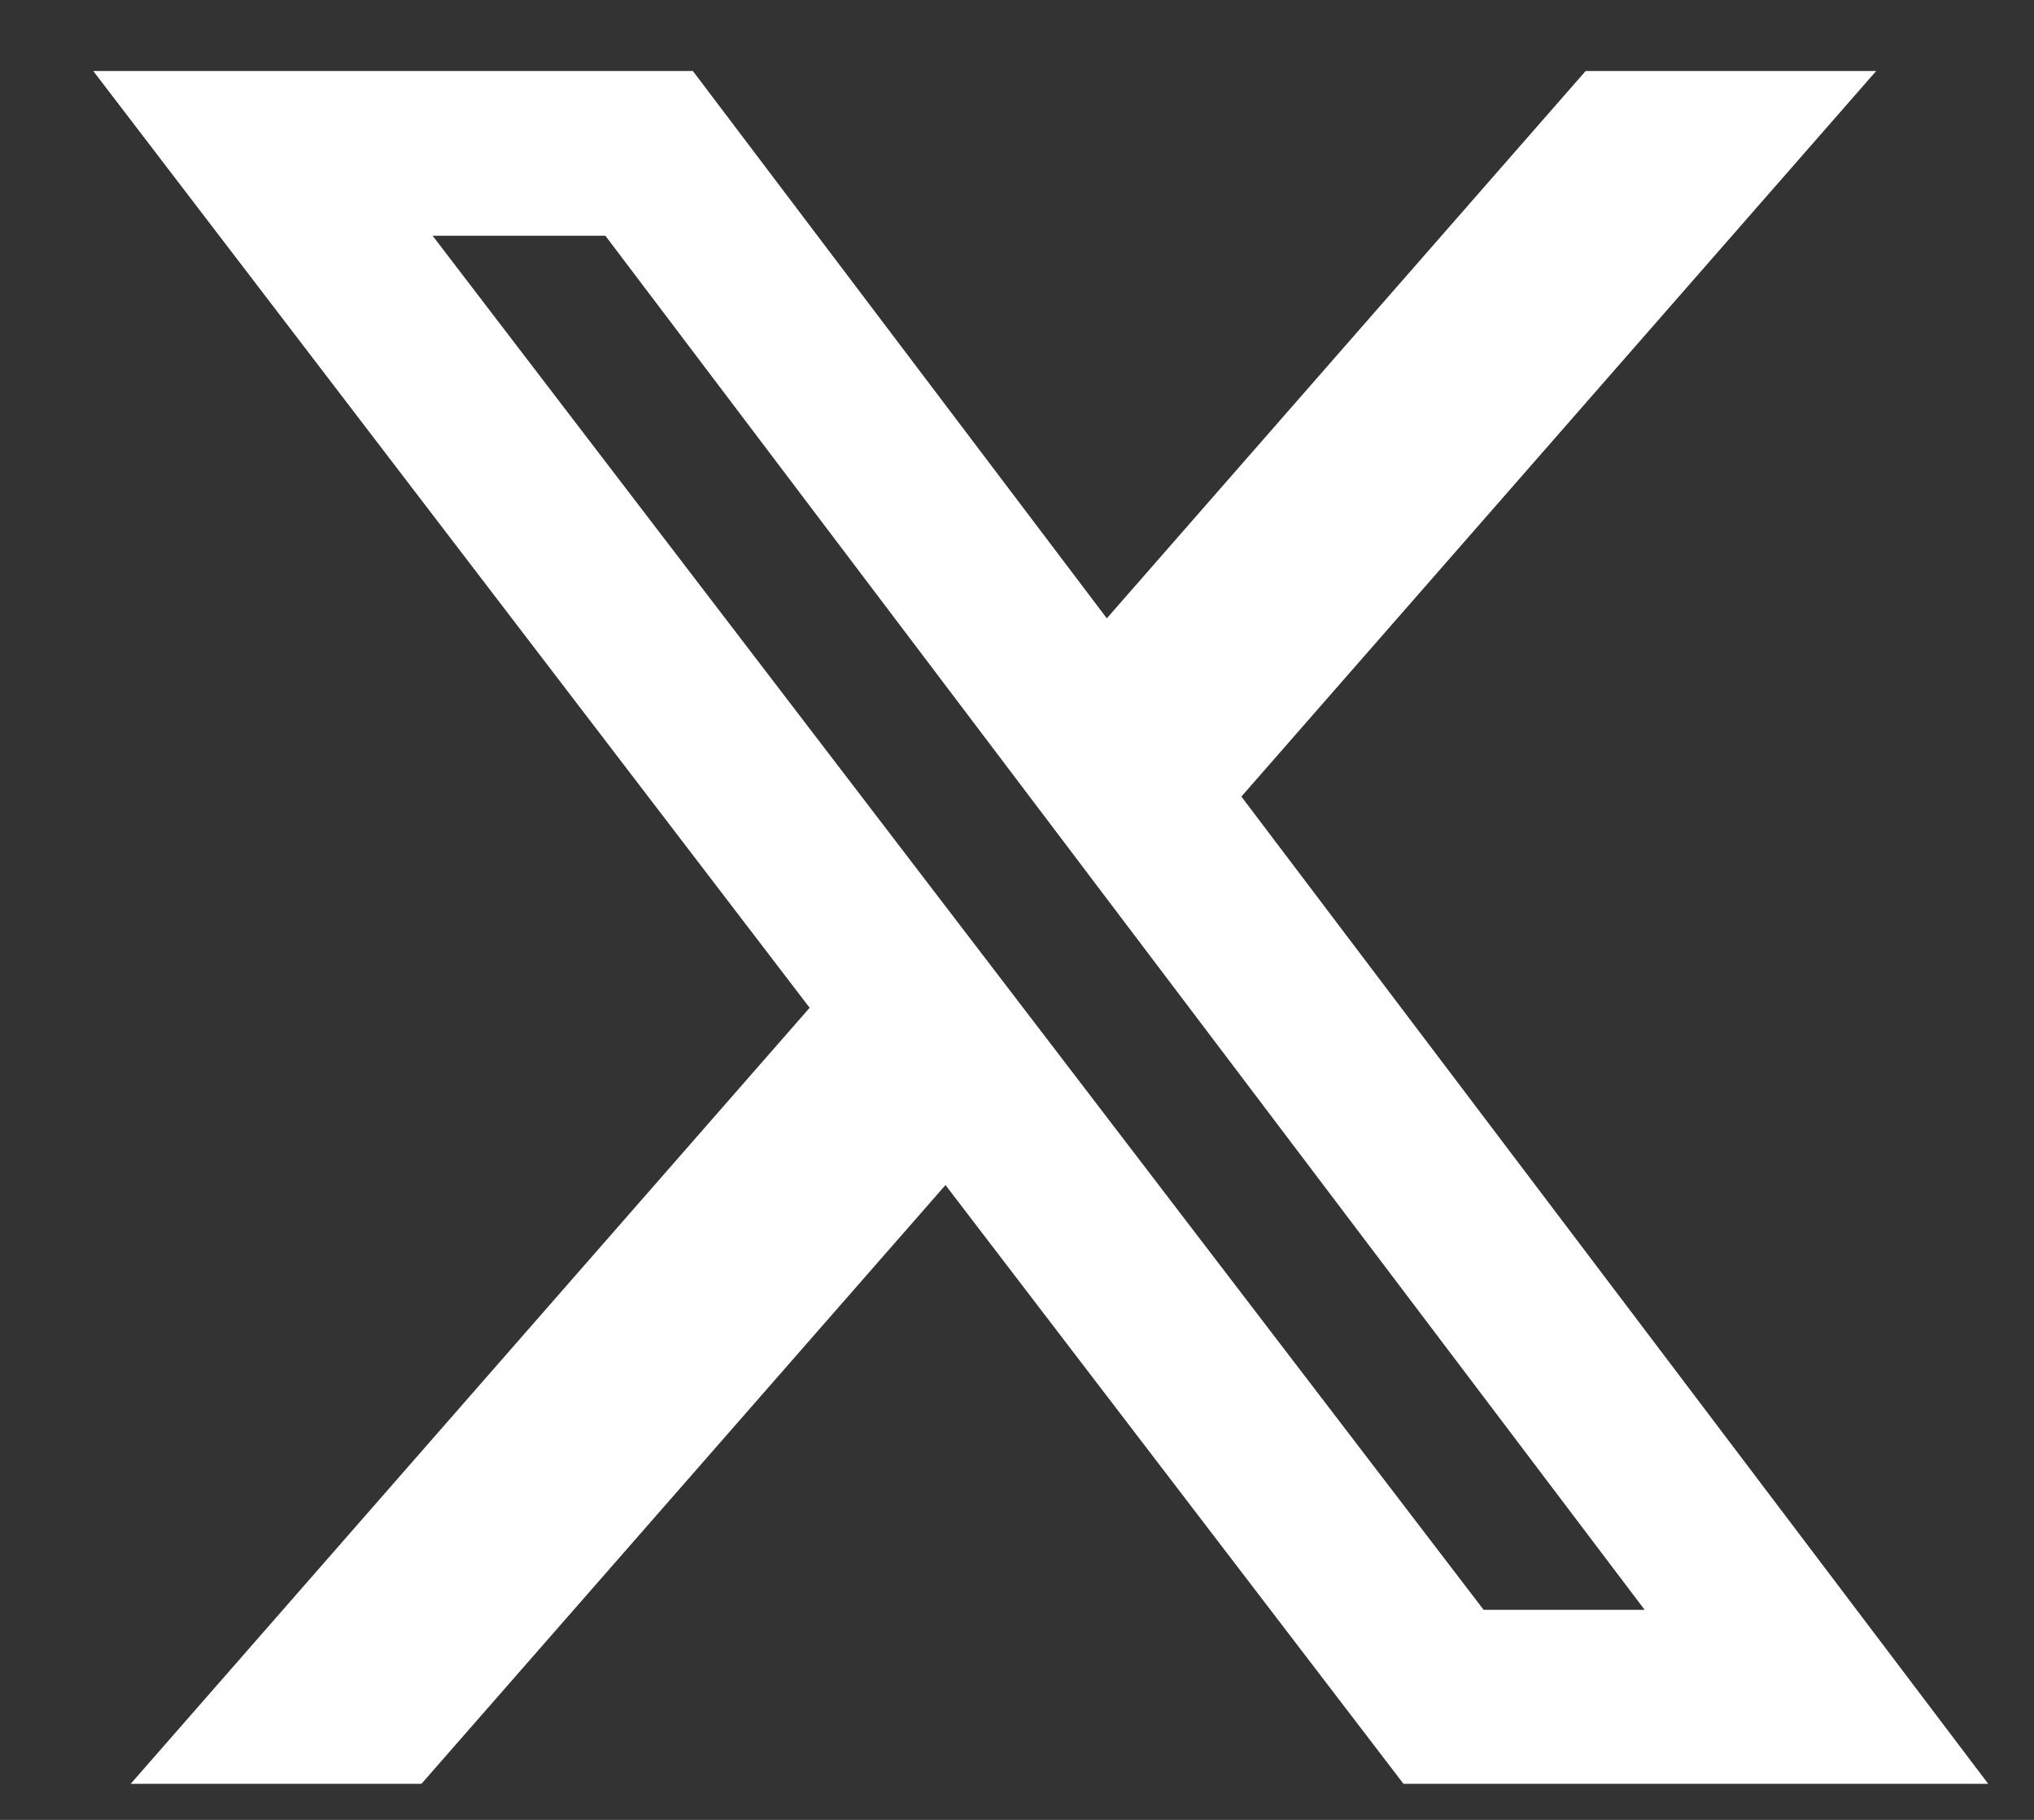 <svg width="19" height="17" viewBox="0 0 19 17" fill="none" xmlns="http://www.w3.org/2000/svg">
<rect x="0" y="0" width="19" height="17" fill="#333333" stroke="none"/>
<path id="Vector" d="M14.812 0.663H17.526L11.596 7.441L18.572 16.663H13.11L8.832 11.07L3.937 16.663H1.221L7.563 9.414L0.871 0.663H6.472L10.339 5.776L14.812 0.663ZM13.859 15.038H15.363L5.655 2.202H4.041L13.859 15.038Z" fill="white"/>
</svg>
